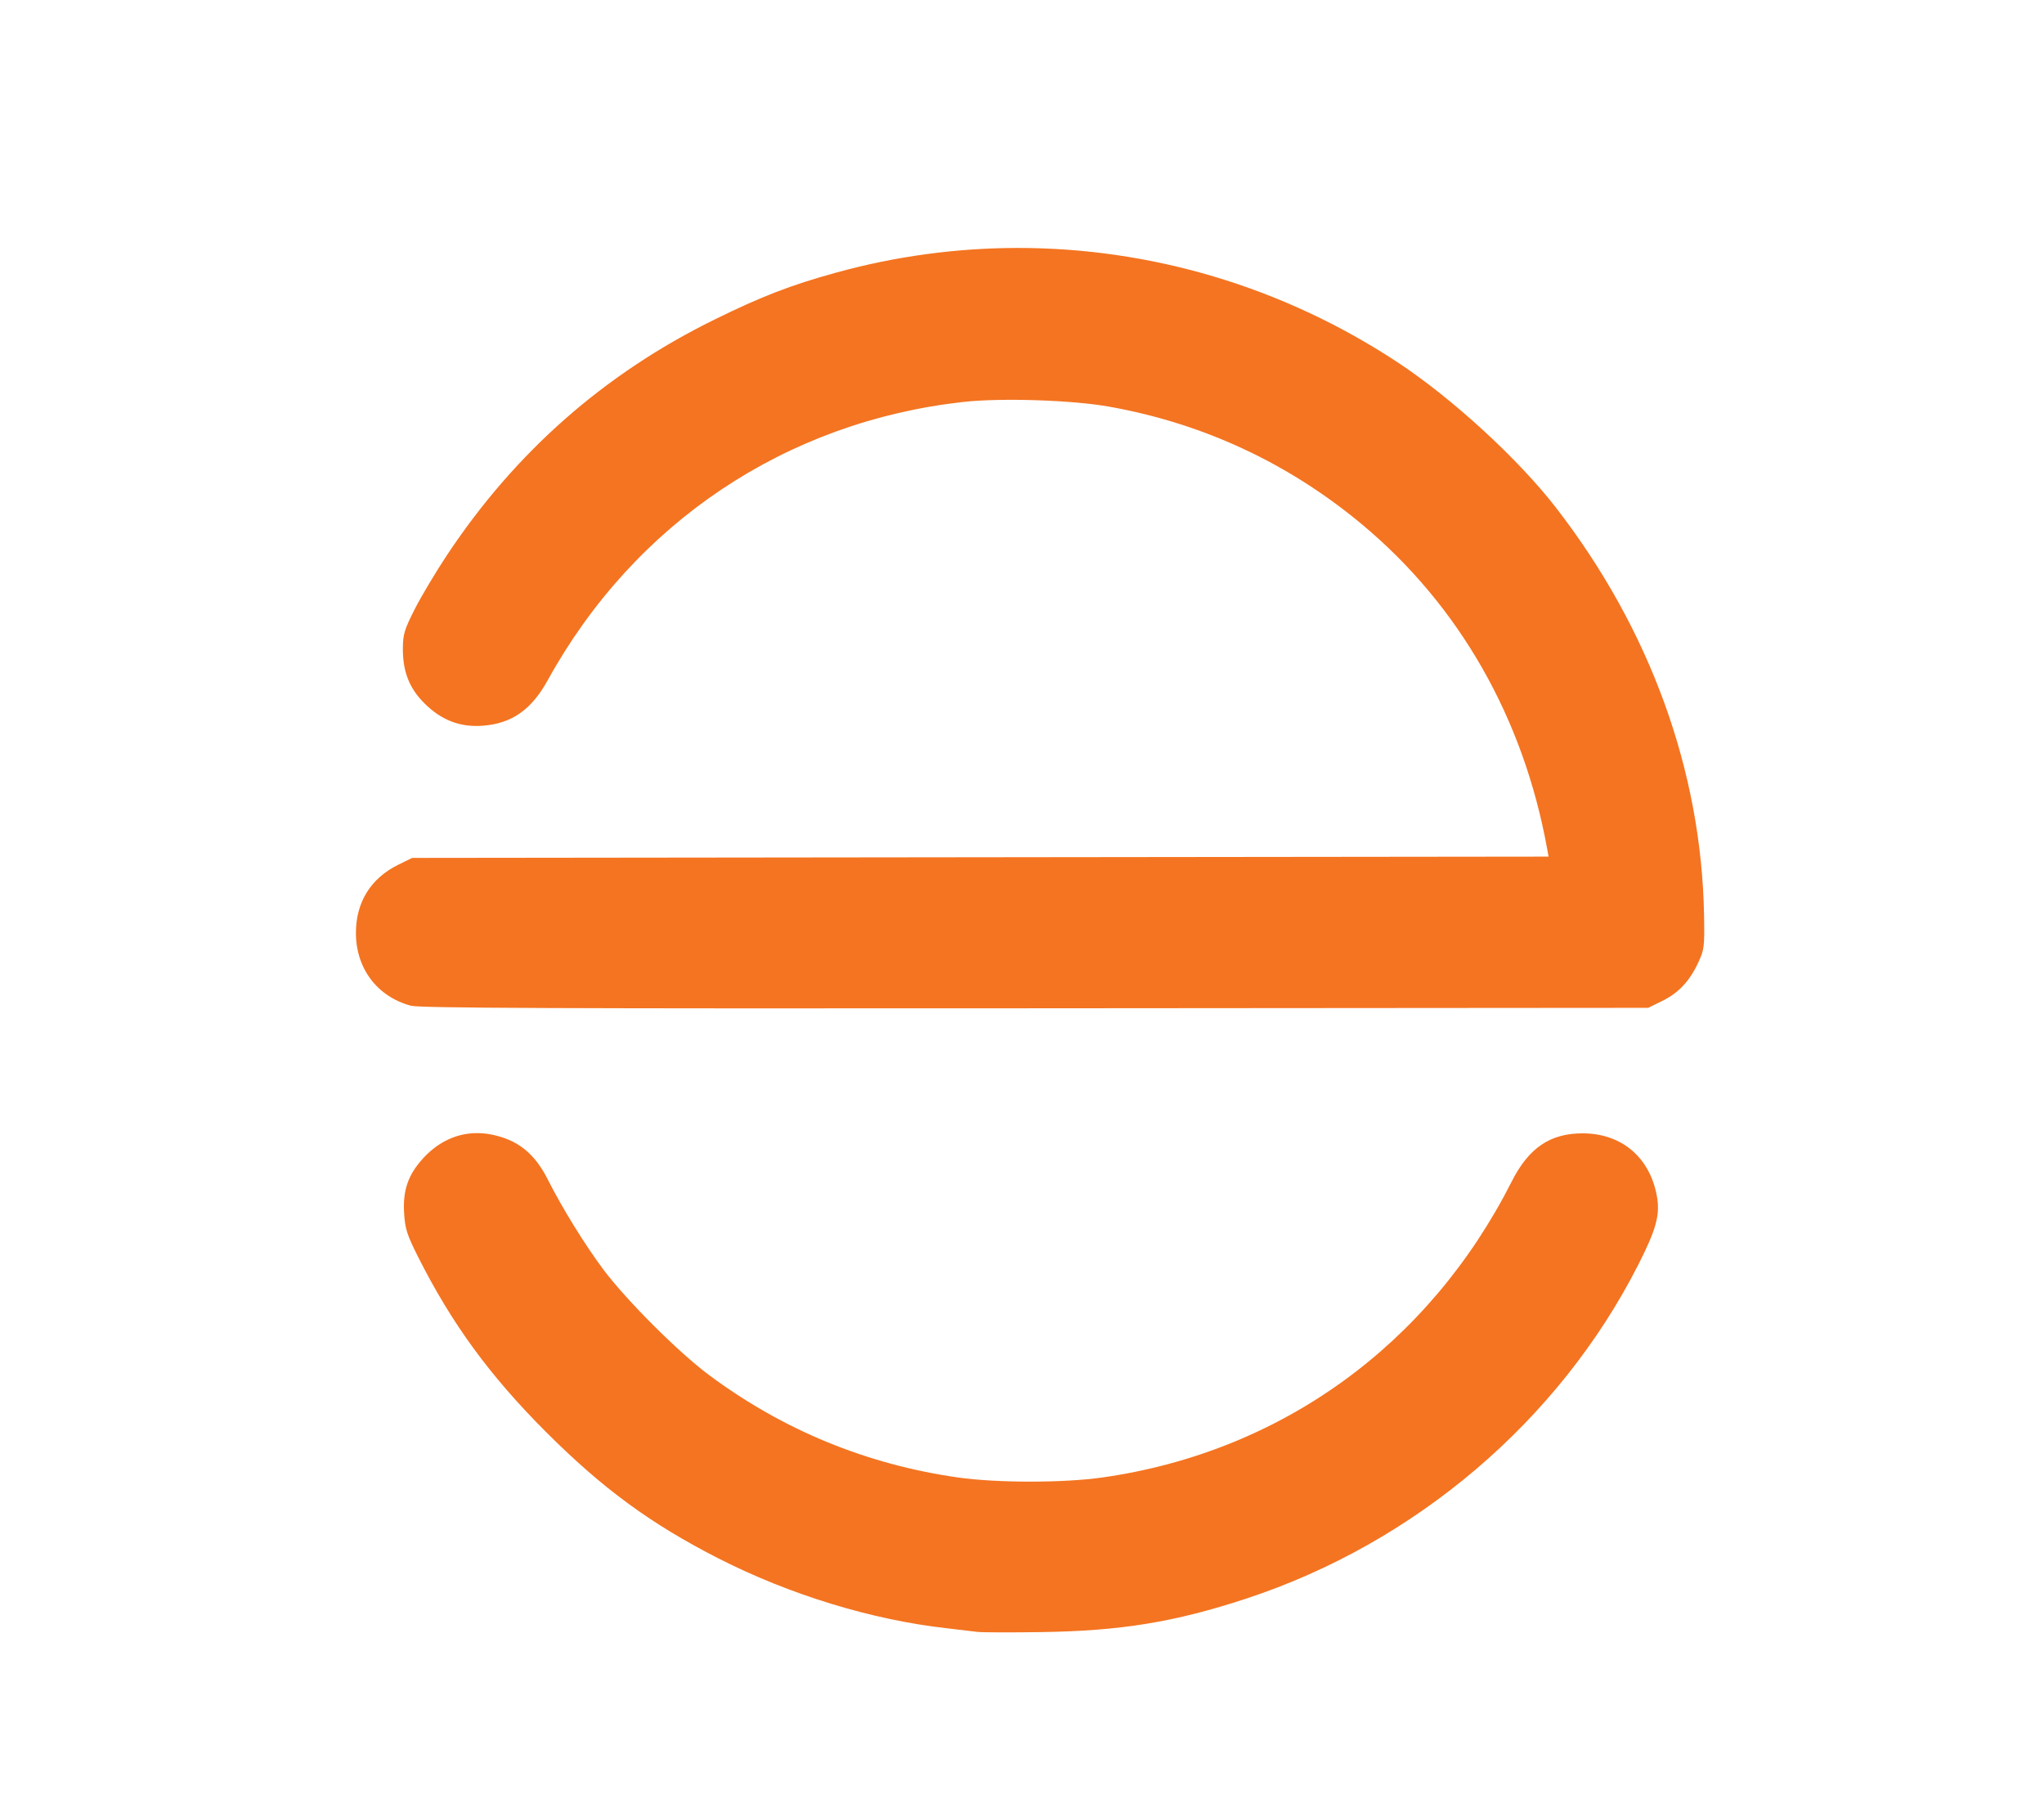 <?xml version="1.0" encoding="UTF-8" standalone="no"?>
<svg
   viewBox="0 0 576 512"
   version="1.1"
   id="svg4"
   sodipodi:docname="enphase.svg"
   inkscape:version="1.1.2 (0a00cf5339, 2022-02-04)"
   xmlns:inkscape="http://www.inkscape.org/namespaces/inkscape"
   xmlns:sodipodi="http://sodipodi.sourceforge.net/DTD/sodipodi-0.dtd"
   xmlns="http://www.w3.org/2000/svg"
   xmlns:svg="http://www.w3.org/2000/svg">
  <defs
     id="defs8" />
  <sodipodi:namedview
     id="namedview6"
     pagecolor="#ffffff"
     bordercolor="#666666"
     borderopacity="1.0"
     inkscape:pageshadow="2"
     inkscape:pageopacity="0.0"
     inkscape:pagecheckerboard="0"
     showgrid="false"
     inkscape:zoom="0.49649392"
     inkscape:cx="287.01258"
     inkscape:cy="369.59163"
     inkscape:window-width="2183"
     inkscape:window-height="1012"
     inkscape:window-x="26"
     inkscape:window-y="23"
     inkscape:window-maximized="0"
     inkscape:current-layer="svg4" />
  <!--! Font Awesome Free 6.2.1 by @fontawesome - https://fontawesome.com License - https://fontawesome.com/license/free (Icons: CC BY 4.0, Fonts: SIL OFL 1.1, Code: MIT License) Copyright 2022 Fonticons, Inc. -->
  <path
     id="path1197"
     style="fill:#f47421;fill-opacity:1;stroke-width:0.692"
     d="m 286.598,69.86 c -17.089,0.029 -34.259,2.333 -51.085,6.979 -12.696,3.506 -20.898,6.675 -34.18,13.207 -31.048,15.271 -56.113,37.335 -75.362,66.342 -3.203,4.827 -7.305,11.702 -9.116,15.278 -2.879,5.685 -3.297,7.057 -3.327,10.925 -0.052,6.565 1.784,11.284 6.047,15.547 4.746,4.746 10.019,6.799 16.319,6.353 8.26,-0.586 13.834,-4.455 18.438,-12.803 24.477,-44.374 67.123,-72.913 117.226,-78.446 10.606,-1.171 30.504,-0.529 40.917,1.321 26.597,4.726 50.667,15.935 71.425,33.262 27.333,22.814 45.415,54.508 52.083,91.289 l 0.407,2.242 -160.116,0.181 -160.116,0.183 -3.921,1.925 c -7.739,3.801 -11.937,10.554 -11.937,19.196 0,10.02 5.984,17.956 15.478,20.527 2.462,0.667 40.883,0.825 175.922,0.724 l 172.772,-0.13 3.934,-1.933 c 4.639,-2.278 7.717,-5.56 10.175,-10.847 1.674,-3.602 1.776,-4.419 1.626,-13.188 C 479.512,217.276 464.988,177.268 438.48,143.043 427.789,129.242 409.134,112.137 393.697,101.986 361.399,80.745 324.193,69.797 286.598,69.86 Z M 133.264,319.29 c -5.289,0.325 -10.196,2.802 -14.19,7.244 -4.15,4.616 -5.614,8.996 -5.183,15.512 0.279,4.211 0.851,5.973 3.925,12.078 9.473,18.813 20.183,33.471 36.042,49.331 15.976,15.976 29.583,25.949 48.669,35.668 20.052,10.211 43.173,17.28 64.245,19.644 3.618,0.406 7.513,0.867 8.656,1.025 1.143,0.158 9.245,0.183 18.004,0.057 22.438,-0.325 37.633,-2.809 57.822,-9.455 47.619,-15.677 88.086,-50.139 110.395,-94.011 5.145,-10.117 6.24,-14.213 5.229,-19.545 -2.051,-10.815 -9.916,-17.45 -20.755,-17.509 -9.241,-0.051 -15.296,4.033 -20.124,13.572 -23.301,46.043 -65.014,76.21 -115.29,83.379 -11.017,1.571 -29.769,1.571 -40.786,0 -25.785,-3.677 -49.355,-13.388 -70.213,-28.928 -8.579,-6.392 -23.358,-21.169 -29.749,-29.748 -5.243,-7.038 -11.609,-17.36 -15.627,-25.337 -3.66,-7.268 -8.411,-11.079 -15.674,-12.575 -1.828,-0.377 -3.633,-0.507 -5.396,-0.399 z" />
</svg>

